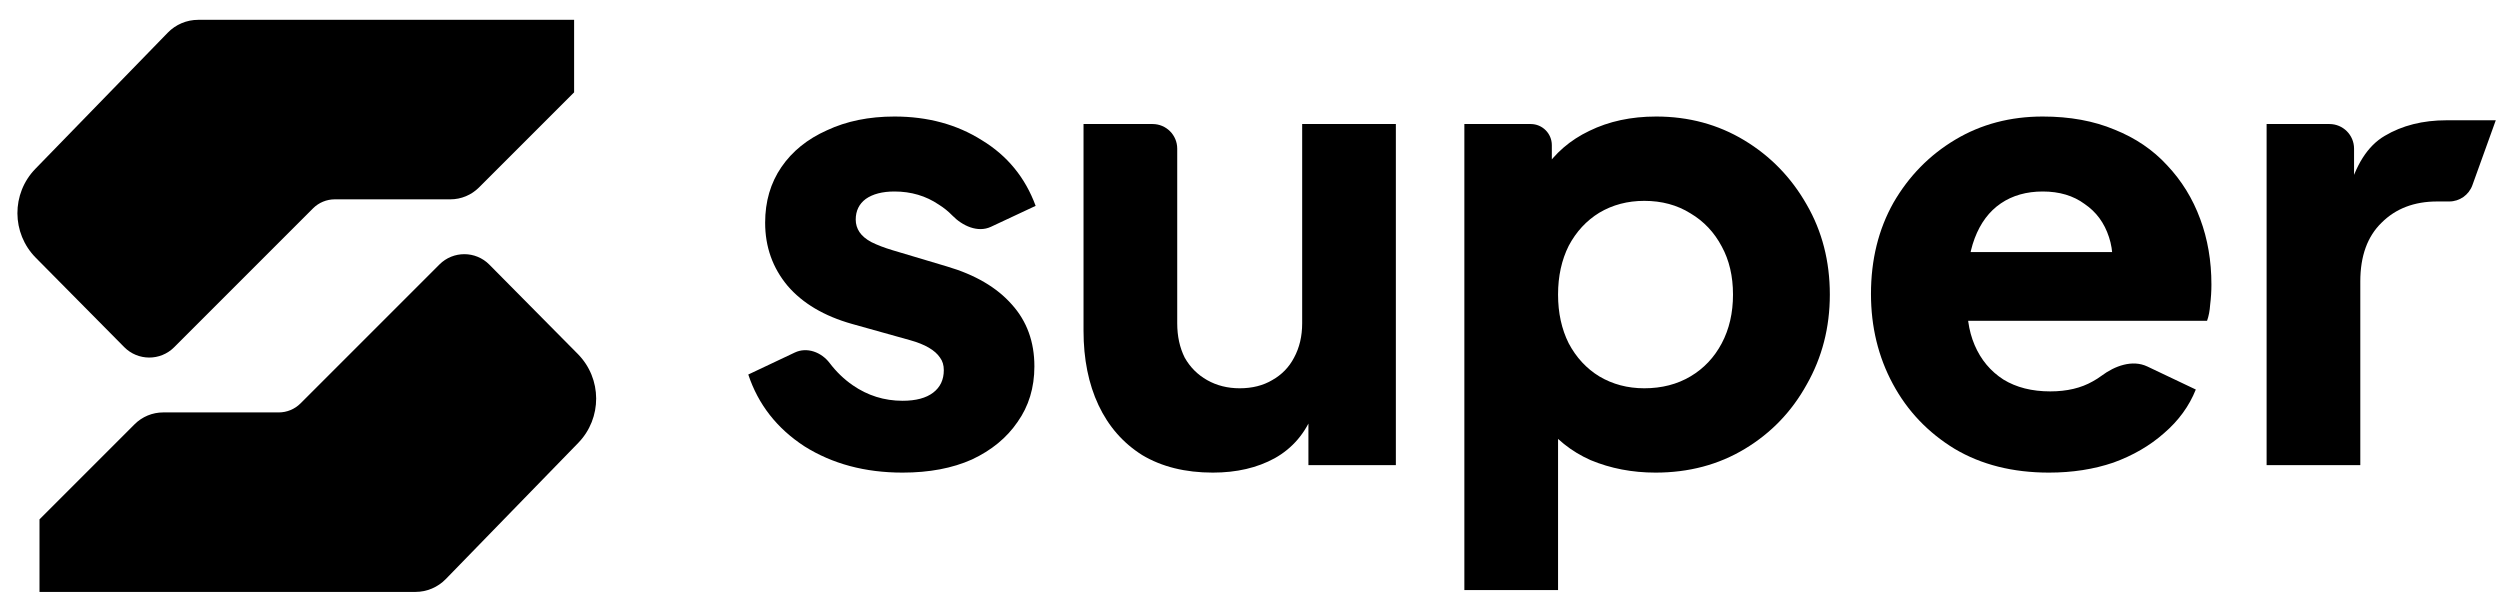 <svg xmlns="http://www.w3.org/2000/svg" width="90" height="22" viewBox="0 0 90 22" fill="none"><path d="M81.598 16.744V4.465H83.86C84.35 4.465 84.746 4.862 84.746 5.351V7.411L84.522 6.984C84.791 5.949 85.234 5.252 85.848 4.892C86.478 4.517 87.22 4.33 88.075 4.33H89.848L89.006 6.667C88.879 7.019 88.545 7.253 88.172 7.253H87.738C86.913 7.253 86.246 7.508 85.736 8.018C85.226 8.513 84.971 9.218 84.971 10.132V16.744H81.598Z" fill="black"></path><path d="M73.764 17.014C72.46 17.014 71.328 16.729 70.368 16.159C69.409 15.575 68.666 14.795 68.142 13.82C67.617 12.846 67.355 11.766 67.355 10.582C67.355 9.352 67.624 8.258 68.164 7.298C68.719 6.339 69.461 5.582 70.391 5.027C71.32 4.472 72.37 4.195 73.539 4.195C74.514 4.195 75.376 4.352 76.126 4.667C76.875 4.967 77.505 5.394 78.015 5.949C78.539 6.504 78.937 7.148 79.207 7.883C79.476 8.603 79.611 9.39 79.611 10.245C79.611 10.484 79.596 10.724 79.566 10.964C79.551 11.189 79.514 11.384 79.454 11.549H70.256V9.075H77.542L75.946 10.245C76.096 9.6 76.088 9.03 75.923 8.535C75.758 8.026 75.466 7.628 75.046 7.343C74.641 7.044 74.139 6.894 73.539 6.894C72.954 6.894 72.452 7.036 72.032 7.321C71.612 7.606 71.298 8.026 71.088 8.58C70.878 9.135 70.795 9.81 70.84 10.604C70.78 11.294 70.863 11.901 71.088 12.426C71.313 12.951 71.657 13.363 72.122 13.663C72.587 13.948 73.149 14.09 73.809 14.09C74.409 14.09 74.918 13.97 75.338 13.73C75.451 13.669 75.556 13.601 75.656 13.527C76.133 13.171 76.766 12.938 77.305 13.194L79.049 14.023C78.809 14.623 78.427 15.147 77.902 15.597C77.392 16.047 76.785 16.399 76.081 16.654C75.376 16.894 74.604 17.014 73.764 17.014Z" fill="black"></path><path d="M52.717 21.242V4.465H55.106C55.525 4.465 55.866 4.805 55.866 5.225V6.804L55.573 6.129C55.978 5.514 56.525 5.042 57.215 4.712C57.92 4.367 58.722 4.195 59.621 4.195C60.791 4.195 61.848 4.48 62.792 5.049C63.737 5.619 64.487 6.391 65.041 7.366C65.596 8.325 65.874 9.405 65.874 10.604C65.874 11.789 65.596 12.868 65.041 13.843C64.502 14.818 63.76 15.59 62.815 16.159C61.87 16.729 60.798 17.014 59.599 17.014C58.759 17.014 57.98 16.864 57.26 16.564C56.555 16.249 55.986 15.792 55.551 15.192L56.09 14.495V21.242H52.717ZM59.194 13.978C59.824 13.978 60.379 13.835 60.858 13.55C61.338 13.266 61.713 12.868 61.983 12.359C62.253 11.849 62.388 11.264 62.388 10.604C62.388 9.945 62.253 9.367 61.983 8.873C61.713 8.363 61.338 7.966 60.858 7.681C60.379 7.381 59.824 7.231 59.194 7.231C58.594 7.231 58.055 7.373 57.575 7.658C57.11 7.943 56.743 8.34 56.473 8.85C56.218 9.36 56.09 9.945 56.09 10.604C56.09 11.264 56.218 11.849 56.473 12.359C56.743 12.868 57.11 13.266 57.575 13.55C58.055 13.835 58.594 13.978 59.194 13.978Z" fill="black"></path><path d="M43.662 17.014C42.672 17.014 41.825 16.804 41.121 16.384C40.431 15.95 39.906 15.35 39.546 14.585C39.187 13.82 39.007 12.928 39.007 11.909V4.465H41.493C41.983 4.465 42.38 4.862 42.38 5.351V11.639C42.38 12.104 42.47 12.516 42.65 12.876C42.845 13.221 43.115 13.491 43.459 13.685C43.804 13.88 44.194 13.978 44.629 13.978C45.079 13.978 45.469 13.88 45.798 13.685C46.143 13.491 46.406 13.221 46.586 12.876C46.781 12.516 46.878 12.104 46.878 11.639V4.465H50.251V16.744H47.103V14.315L47.283 14.855C46.998 15.59 46.533 16.137 45.888 16.497C45.259 16.842 44.517 17.014 43.662 17.014Z" fill="black"></path><path d="M32.492 17.014C31.143 17.014 29.966 16.699 28.962 16.069C27.972 15.425 27.297 14.563 26.938 13.483L28.613 12.691C29.054 12.482 29.572 12.679 29.867 13.069C30.105 13.382 30.38 13.648 30.693 13.865C31.233 14.24 31.833 14.428 32.492 14.428C32.972 14.428 33.34 14.33 33.594 14.135C33.849 13.94 33.977 13.671 33.977 13.326C33.977 13.146 33.932 12.996 33.842 12.876C33.752 12.741 33.617 12.621 33.437 12.516C33.257 12.411 33.032 12.321 32.762 12.246L30.671 11.661C29.666 11.377 28.894 10.919 28.354 10.29C27.815 9.645 27.545 8.888 27.545 8.018C27.545 7.253 27.74 6.586 28.13 6.016C28.519 5.447 29.067 5.004 29.771 4.69C30.476 4.36 31.285 4.195 32.2 4.195C33.4 4.195 34.449 4.48 35.349 5.049C36.263 5.604 36.908 6.391 37.283 7.411L35.673 8.165C35.198 8.387 34.642 8.13 34.278 7.753C34.139 7.609 33.979 7.48 33.797 7.366C33.332 7.051 32.8 6.894 32.2 6.894C31.765 6.894 31.42 6.984 31.166 7.163C30.926 7.343 30.806 7.591 30.806 7.906C30.806 8.071 30.851 8.22 30.941 8.355C31.031 8.49 31.173 8.61 31.368 8.715C31.578 8.82 31.833 8.918 32.133 9.008L34.089 9.592C35.109 9.892 35.888 10.35 36.428 10.964C36.968 11.564 37.238 12.306 37.238 13.191C37.238 13.955 37.035 14.623 36.631 15.192C36.241 15.762 35.694 16.212 34.989 16.542C34.284 16.857 33.452 17.014 32.492 17.014Z" fill="black"></path><path d="M11.27 7.5L6.269 12.501C5.773 12.998 4.967 12.995 4.473 12.497L1.288 9.279C0.412 8.394 0.406 6.97 1.274 6.077L6.041 1.175C6.328 0.88 6.722 0.714 7.134 0.714H20.668V3.325L17.243 6.749C16.97 7.022 16.6 7.176 16.215 7.176H12.054C11.76 7.176 11.478 7.292 11.27 7.5Z" fill="black"></path><path d="M10.819 14.522L15.82 9.521C16.316 9.025 17.122 9.027 17.616 9.526L20.801 12.743C21.677 13.629 21.683 15.053 20.815 15.946L16.048 20.847C15.761 21.142 15.367 21.309 14.955 21.309H1.422V18.697L4.846 15.273C5.119 15 5.489 14.847 5.875 14.847H10.035C10.329 14.847 10.611 14.73 10.819 14.522Z" fill="black"></path></svg>